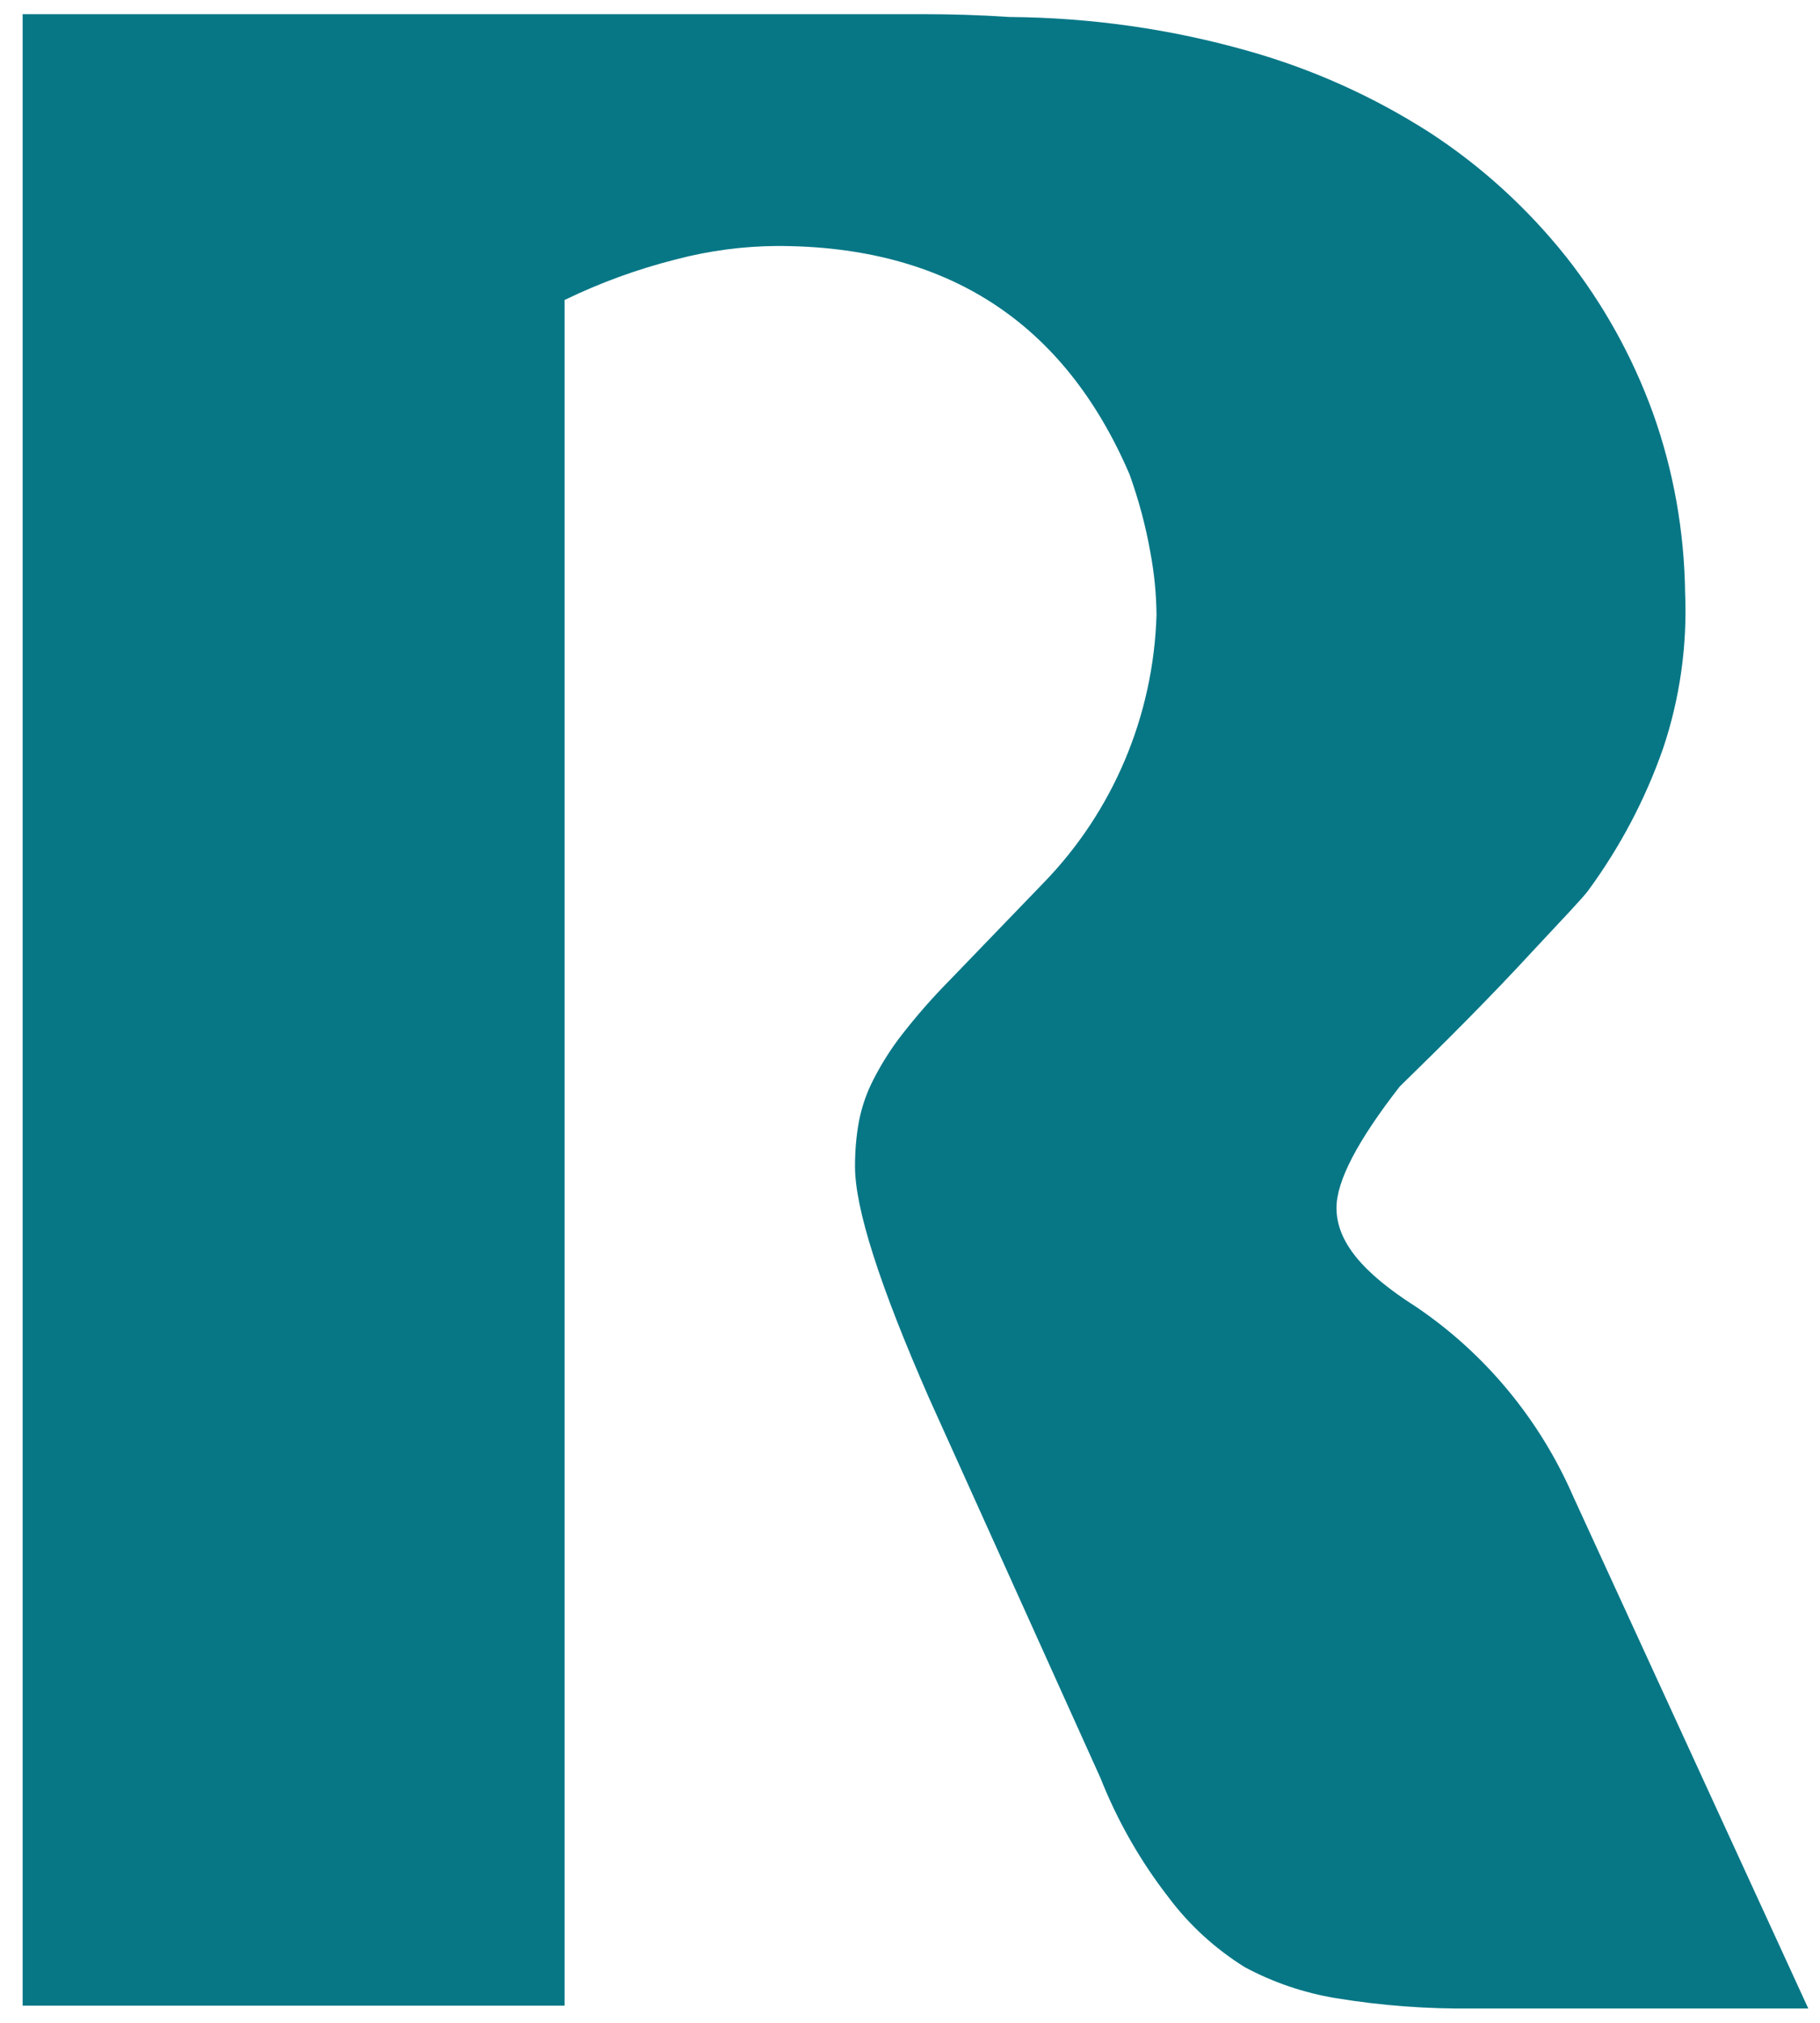 ﻿<?xml version="1.0" encoding="utf-8"?>
<svg version="1.1" xmlns:xlink="http://www.w3.org/1999/xlink" width="9px" height="10px" xmlns="http://www.w3.org/2000/svg">
  <g transform="matrix(1 0 0 1 -122 -57 )">
    <path d="M 7.781 7.401  C 7.615 7.018  7.344 6.691  7.002 6.46  C 6.738 6.292  6.609 6.138  6.609 5.971  C 6.609 5.838  6.714 5.638  6.922 5.371  C 7.148 5.151  7.373 4.926  7.581 4.7  C 7.732 4.538  7.828 4.438  7.854 4.402  C 8.011 4.188  8.136 3.952  8.224 3.7  C 8.307 3.453  8.344 3.192  8.333 2.931  C 8.329 2.628  8.276 2.327  8.174 2.042  C 8.073 1.763  7.928 1.502  7.745 1.27  C 7.553 1.029  7.325 0.821  7.068 0.654  C 6.791 0.477  6.491 0.342  6.176 0.253  C 5.791 0.143  5.392 0.087  4.992 0.084  C 4.841 0.074  4.703 0.07  4.558 0.07  L 0.112 0.07  L 0.112 9.915  L 2.792 9.915  L 2.792 1.483  C 2.969 1.397  3.154 1.33  3.344 1.282  C 3.508 1.239  3.676 1.217  3.844 1.216  C 4.682 1.216  5.263 1.593  5.586 2.346  C 5.631 2.472  5.666 2.601  5.689 2.733  C 5.708 2.834  5.718 2.937  5.719 3.04  C 5.704 3.54  5.503 4.014  5.157 4.368  L 4.696 4.846  C 4.612 4.931  4.533 5.021  4.46 5.115  C 4.406 5.184  4.359 5.259  4.319 5.337  C 4.286 5.401  4.262 5.47  4.248 5.541  C 4.234 5.616  4.228 5.691  4.228 5.766  C 4.228 5.975  4.35 6.355  4.594 6.911  L 5.442 8.79  C 5.526 9.002  5.639 9.2  5.778 9.379  C 5.881 9.517  6.009 9.633  6.154 9.724  C 6.295 9.8  6.448 9.852  6.606 9.878  C 6.831 9.915  7.058 9.932  7.286 9.929  L 8.942 9.929  L 7.781 7.401  Z " fill-rule="nonzero" fill="#077786" stroke="none" transform="matrix(1 0 0 1 122 57 )" />
  </g>
</svg>